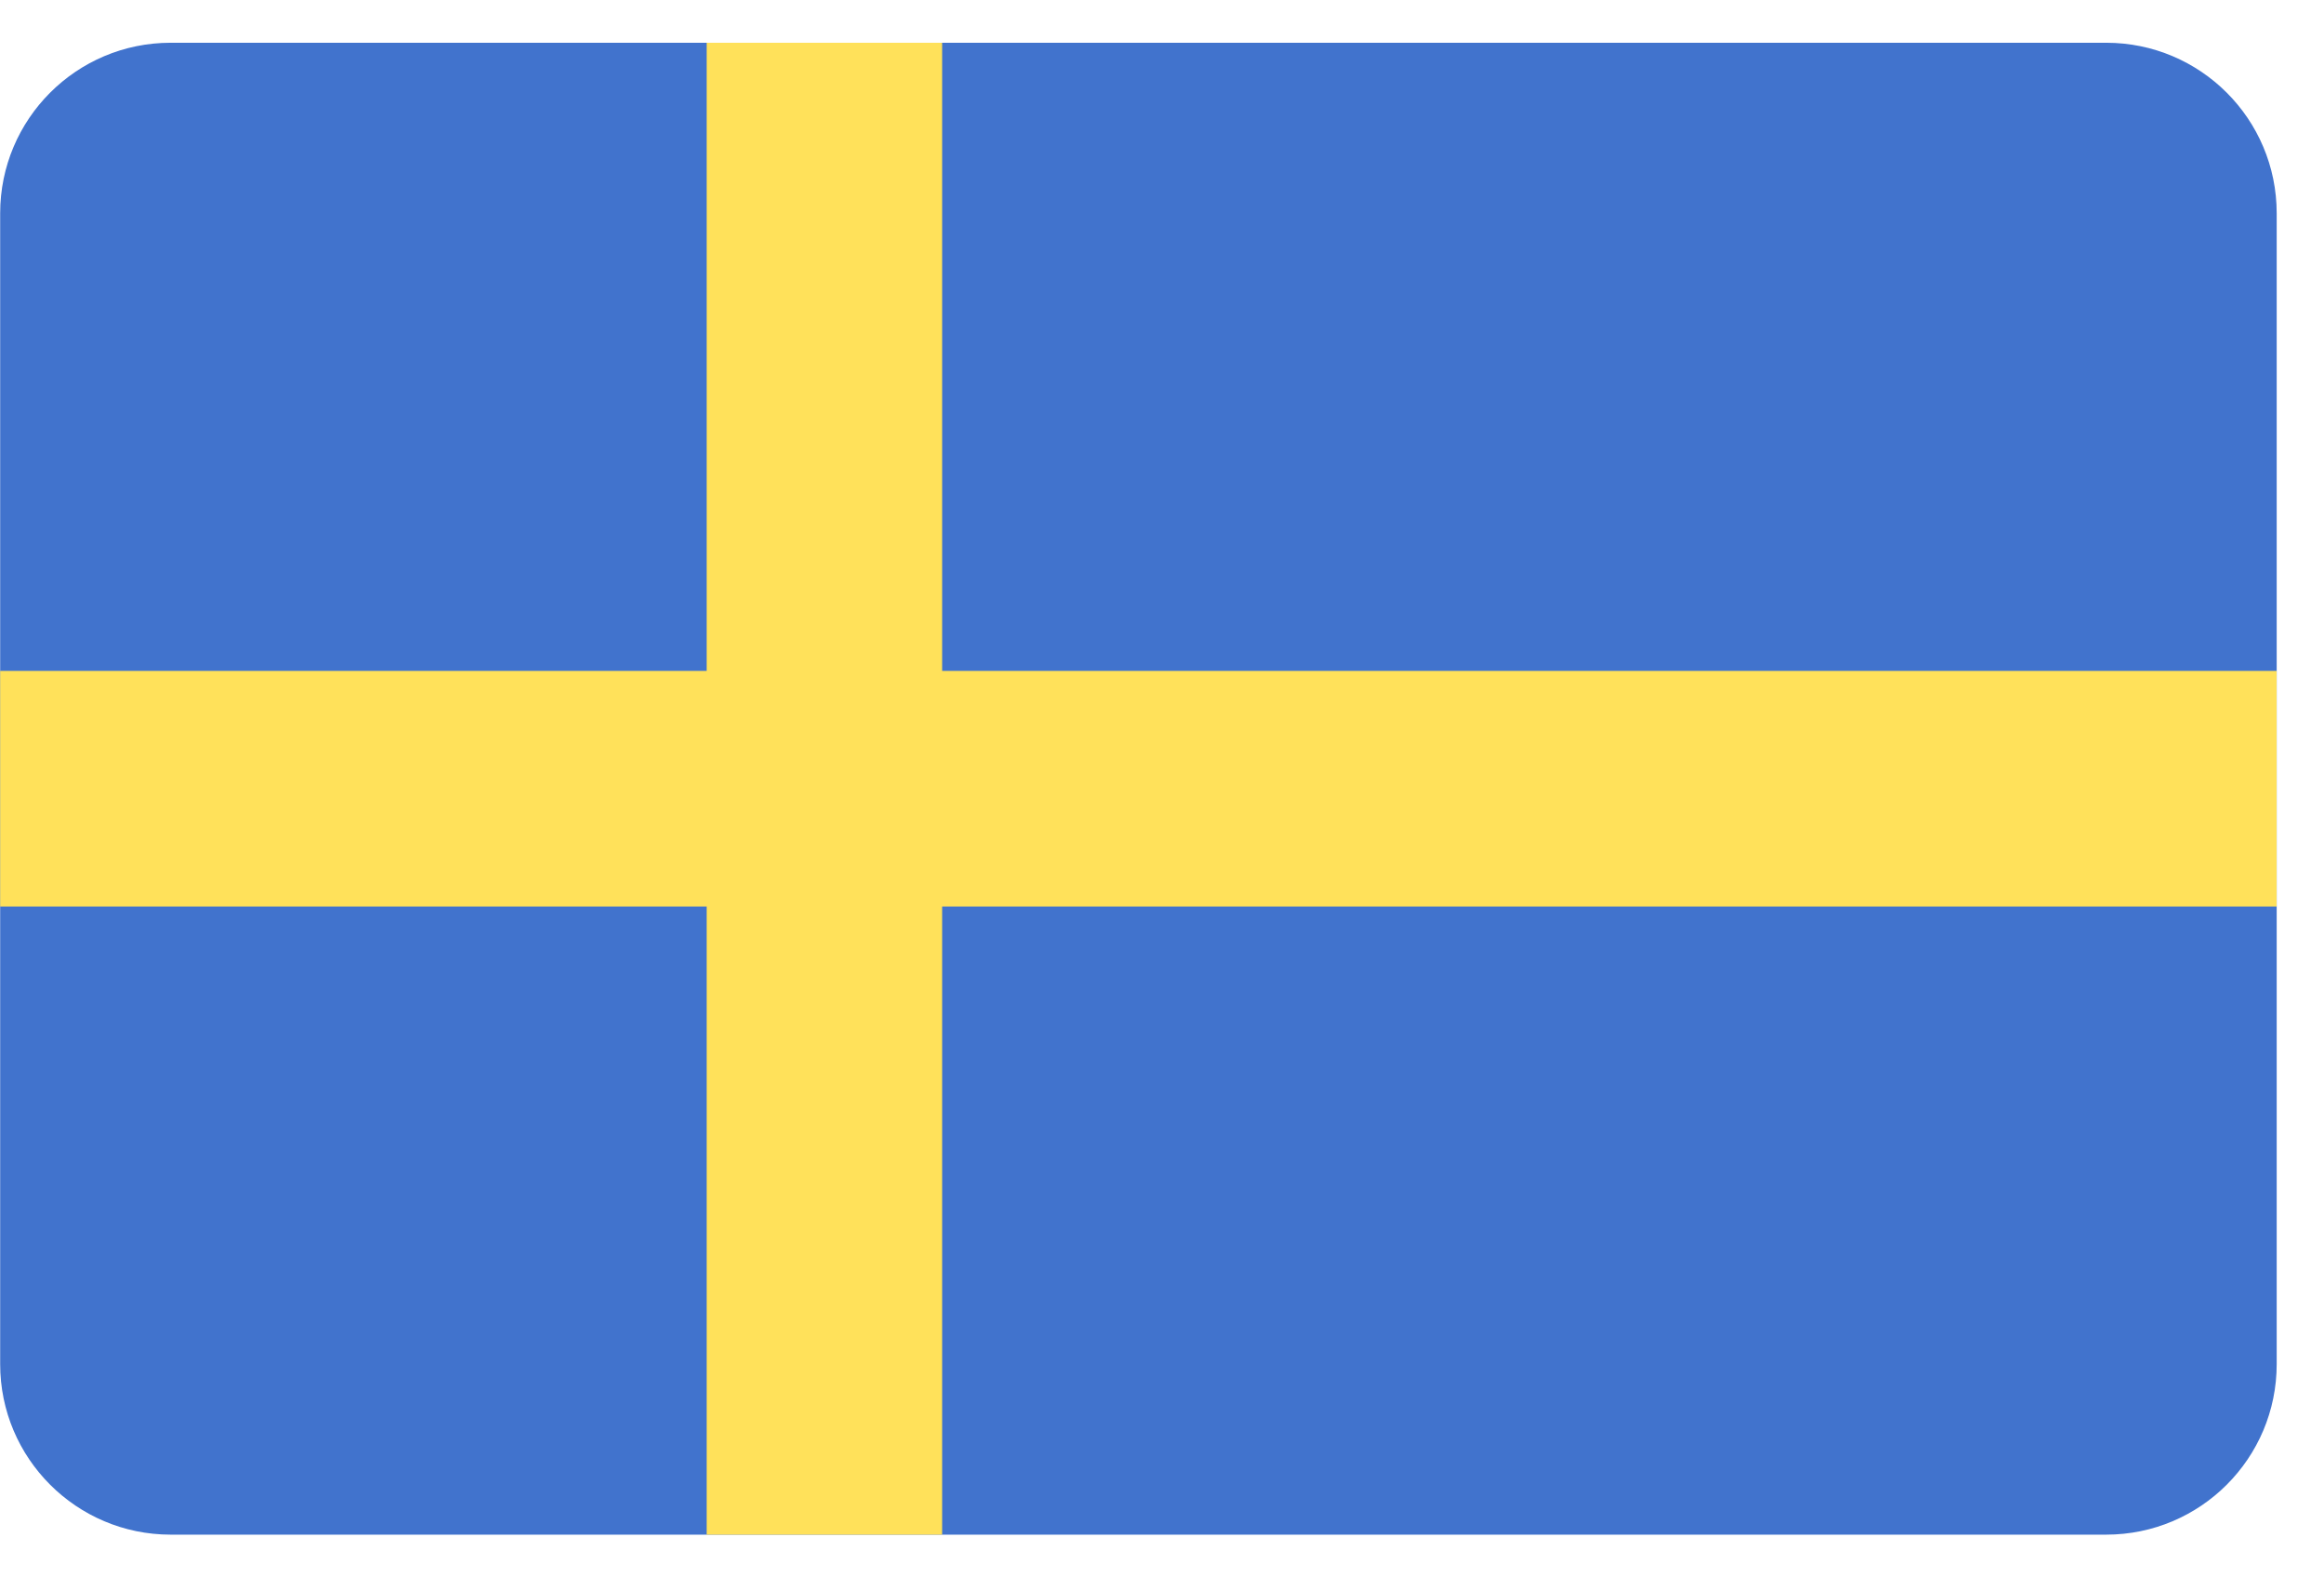 <?xml version="1.0" encoding="utf-8"?><svg fill="none" height="19" viewBox="0 0 28 19" width="28" xmlns="http://www.w3.org/2000/svg" xmlns:xlink="http://www.w3.org/1999/xlink"><clipPath id="a"><path d="m0 .5h27.429v18h-27.429z"/></clipPath><g clip-path="url(#a)"><path d="m25.376.515h-23.32c-1.135 0-2.054.92-2.054 2.054v13.862c0 1.134.92 2.054 2.054 2.054h23.32c1.135 0 2.054-.92 2.054-2.054v-13.862c0-1.135-.92-2.054-2.054-2.054z" fill="#4173cd"/><path d="m27.43 8.081h-16.079v-7.566h-2.837v7.566h-8.512v2.838h8.512v7.566h2.837v-7.566h16.079z" fill="#ffe15a"/></g></svg>